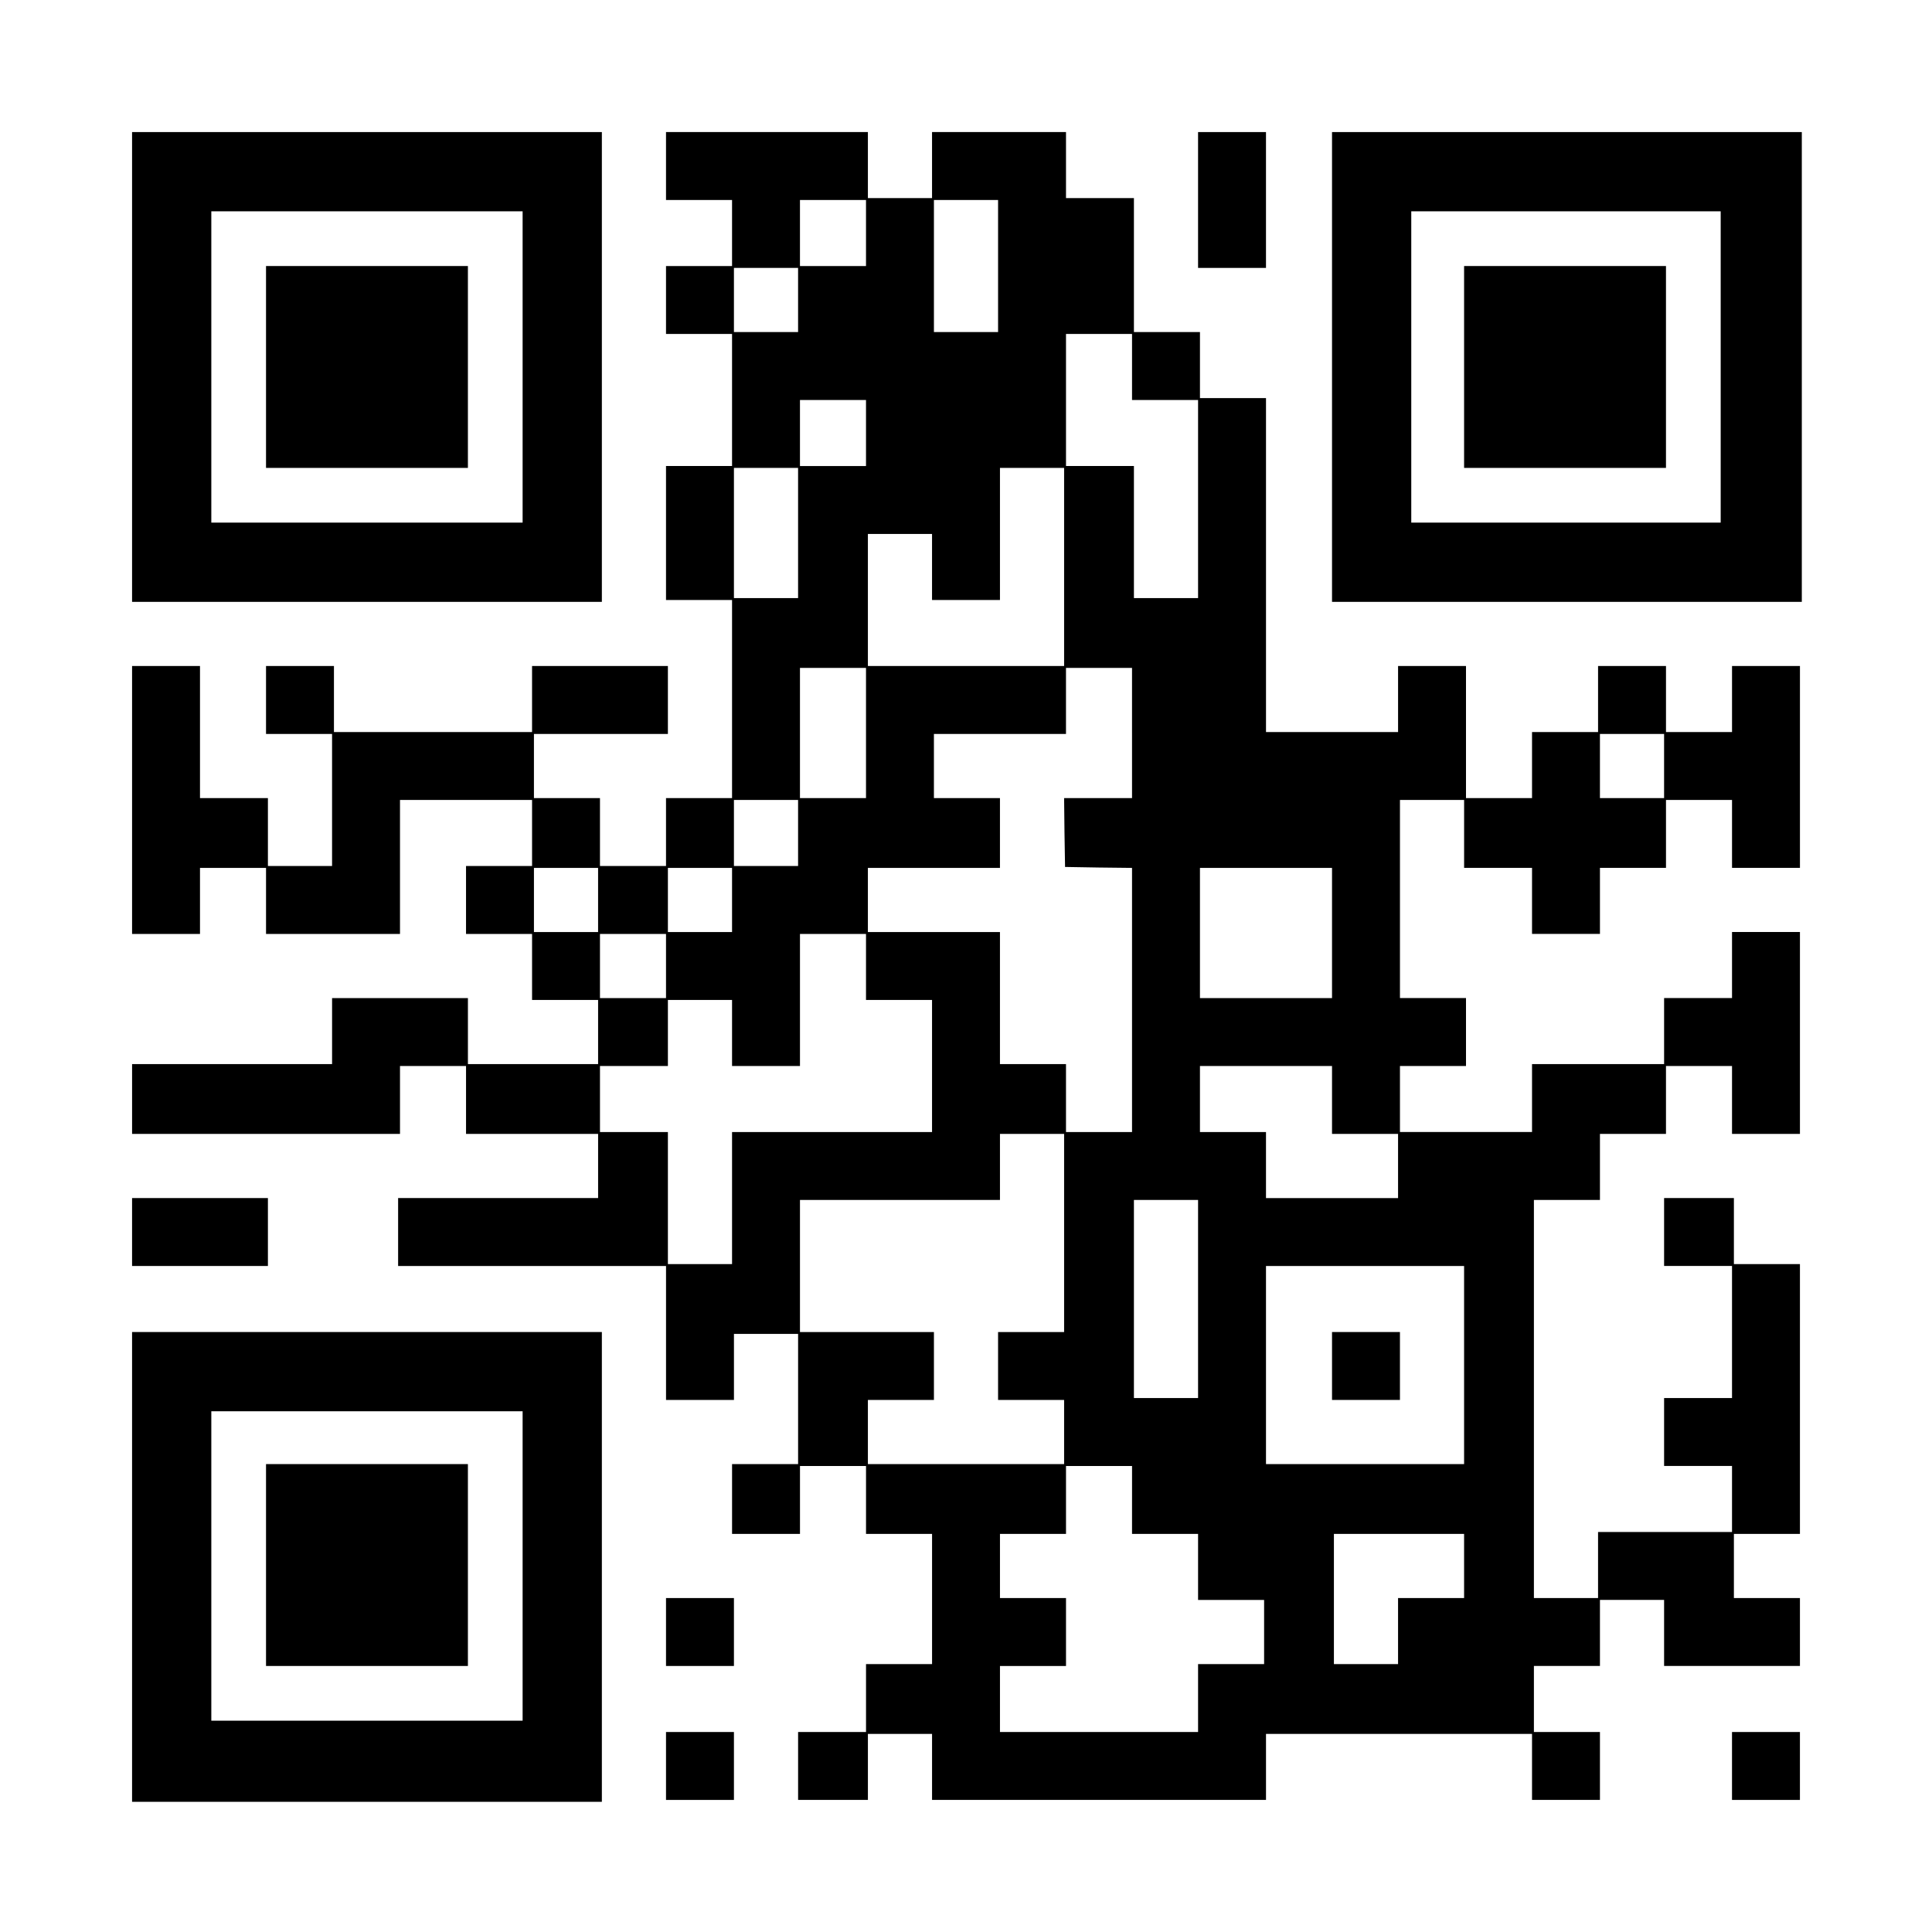 <?xml version="1.0" encoding="UTF-8" standalone="yes"?>
<svg version="1.0" xmlns="http://www.w3.org/2000/svg" width="1024" height="1024" viewBox="0 0 1024 1024" preserveAspectRatio="xMidYMid meet">
  <g transform="translate(0,1024) scale(0.1,-0.1)" fill="#000000" stroke="none">
    <path d="M700 8295 l0 -1245 1245 0 1245 0 0 1245 0 1245 -1245 0 -1245 0 0
-1245z m2070 0 l0 -825 -825 0 -825 0 0 825 0 825 825 0 825 0 0 -825z"/>
    <path d="M1410 8295 l0 -535 535 0 535 0 0 535 0 535 -535 0 -535 0 0 -535z"/>
    <path d="M3530 9360 l0 -180 175 0 175 0 0 -175 0 -175 -175 0 -175 0 0 -180
0 -180 175 0 175 0 0 -350 0 -350 -175 0 -175 0 0 -355 0 -355 175 0 175 0 0
-525 0 -525 -175 0 -175 0 0 -180 0 -180 -175 0 -175 0 0 180 0 180 -175 0
-175 0 0 170 0 170 355 0 355 0 0 180 0 180 -360 0 -360 0 0 -175 0 -175 -525
0 -525 0 0 175 0 175 -180 0 -180 0 0 -180 0 -180 175 0 175 0 0 -350 0 -350
-170 0 -170 0 0 180 0 180 -180 0 -180 0 0 350 0 350 -180 0 -180 0 0 -710 0
-710 180 0 180 0 0 175 0 175 175 0 175 0 0 -175 0 -175 355 0 355 0 0 355 0
355 350 0 350 0 0 -175 0 -175 -175 0 -175 0 0 -180 0 -180 175 0 175 0 0
-175 0 -175 175 0 175 0 0 -170 0 -170 -345 0 -345 0 0 175 0 175 -360 0 -360
0 0 -175 0 -175 -530 0 -530 0 0 -185 0 -185 710 0 710 0 0 180 0 180 175 0
175 0 0 -180 0 -180 350 0 350 0 0 -170 0 -170 -530 0 -530 0 0 -180 0 -180
710 0 710 0 0 -355 0 -355 180 0 180 0 0 175 0 175 170 0 170 0 0 -345 0 -345
-175 0 -175 0 0 -185 0 -185 180 0 180 0 0 180 0 180 175 0 175 0 0 -180 0
-180 175 0 175 0 0 -345 0 -345 -175 0 -175 0 0 -180 0 -180 -180 0 -180 0 0
-180 0 -180 185 0 185 0 0 175 0 175 170 0 170 0 0 -175 0 -175 885 0 885 0 0
175 0 175 705 0 705 0 0 -175 0 -175 180 0 180 0 0 180 0 180 -175 0 -175 0 0
175 0 175 175 0 175 0 0 175 0 175 170 0 170 0 0 -175 0 -175 360 0 360 0 0
180 0 180 -175 0 -175 0 0 170 0 170 175 0 175 0 0 715 0 715 -175 0 -175 0 0
175 0 175 -185 0 -185 0 0 -180 0 -180 180 0 180 0 0 -350 0 -350 -180 0 -180
0 0 -180 0 -180 180 0 180 0 0 -175 0 -175 -355 0 -355 0 0 -175 0 -175 -170
0 -170 0 0 1055 0 1055 175 0 175 0 0 175 0 175 175 0 175 0 0 180 0 180 175
0 175 0 0 -180 0 -180 180 0 180 0 0 535 0 535 -180 0 -180 0 0 -175 0 -175
-180 0 -180 0 0 -175 0 -175 -350 0 -350 0 0 -180 0 -180 -350 0 -350 0 0 175
0 175 175 0 175 0 0 180 0 180 -175 0 -175 0 0 525 0 525 170 0 170 0 0 -180
0 -180 180 0 180 0 0 -175 0 -175 180 0 180 0 0 175 0 175 175 0 175 0 0 180
0 180 175 0 175 0 0 -180 0 -180 180 0 180 0 0 535 0 535 -180 0 -180 0 0
-175 0 -175 -175 0 -175 0 0 175 0 175 -180 0 -180 0 0 -175 0 -175 -175 0
-175 0 0 -175 0 -175 -175 0 -175 0 0 350 0 350 -180 0 -180 0 0 -175 0 -175
-350 0 -350 0 0 885 0 885 -175 0 -175 0 0 175 0 175 -175 0 -175 0 0 355 0
355 -180 0 -180 0 0 175 0 175 -355 0 -355 0 0 -175 0 -175 -170 0 -170 0 0
175 0 175 -535 0 -535 0 0 -180z m1060 -355 l0 -175 -175 0 -175 0 0 175 0
175 175 0 175 0 0 -175z m700 -175 l0 -350 -170 0 -170 0 0 350 0 350 170 0
170 0 0 -350z m-1060 -180 l0 -170 -170 0 -170 0 0 170 0 170 170 0 170 0 0
-170z m1770 -355 l0 -175 175 0 175 0 0 -525 0 -525 -170 0 -170 0 0 350 0
350 -180 0 -180 0 0 350 0 350 175 0 175 0 0 -175z m-1410 -350 l0 -175 -175
0 -175 0 0 175 0 175 175 0 175 0 0 -175z m-360 -530 l0 -345 -170 0 -170 0 0
345 0 345 170 0 170 0 0 -345z m1410 -180 l0 -525 -520 0 -520 0 0 350 0 350
170 0 170 0 0 -175 0 -175 180 0 180 0 0 350 0 350 170 0 170 0 0 -525z
m-1050 -880 l0 -345 -175 0 -175 0 0 345 0 345 175 0 175 0 0 -345z m1410 0
l0 -345 -180 0 -180 0 2 -182 3 -183 178 -3 177 -2 0 -700 0 -700 -175 0 -175
0 0 180 0 180 -175 0 -175 0 0 350 0 350 -350 0 -350 0 0 170 0 170 350 0 350
0 0 185 0 185 -175 0 -175 0 0 170 0 170 350 0 350 0 0 175 0 175 175 0 175 0
0 -345z m2820 -175 l0 -170 -170 0 -170 0 0 170 0 170 170 0 170 0 0 -170z
m-4590 -355 l0 -175 -170 0 -170 0 0 175 0 175 170 0 170 0 0 -175z m-1060
-355 l0 -170 -170 0 -170 0 0 170 0 170 170 0 170 0 0 -170z m710 0 l0 -170
-170 0 -170 0 0 170 0 170 170 0 170 0 0 -170z m3180 -175 l0 -345 -350 0
-350 0 0 345 0 345 350 0 350 0 0 -345z m-3530 -175 l0 -170 -175 0 -175 0 0
170 0 170 175 0 175 0 0 -170z m1060 -5 l0 -175 175 0 175 0 0 -350 0 -350
-530 0 -530 0 0 -350 0 -350 -170 0 -170 0 0 350 0 350 -180 0 -180 0 0 175 0
175 180 0 180 0 0 175 0 175 170 0 170 0 0 -175 0 -175 180 0 180 0 0 350 0
350 175 0 175 0 0 -175z m2470 -705 l0 -180 175 0 175 0 0 -170 0 -170 -350 0
-350 0 0 175 0 175 -175 0 -175 0 0 175 0 175 350 0 350 0 0 -180z m-1420
-705 l0 -525 -175 0 -175 0 0 -180 0 -180 175 0 175 0 0 -170 0 -170 -520 0
-520 0 0 170 0 170 175 0 175 0 0 180 0 180 -355 0 -355 0 0 350 0 350 530 0
530 0 0 175 0 175 170 0 170 0 0 -525z m710 -350 l0 -525 -170 0 -170 0 0 525
0 525 170 0 170 0 0 -525z m1410 -350 l0 -525 -525 0 -525 0 0 525 0 525 525
0 525 0 0 -525z m-1760 -715 l0 -180 175 0 175 0 0 -175 0 -175 175 0 175 0 0
-170 0 -170 -175 0 -175 0 0 -180 0 -180 -525 0 -525 0 0 175 0 175 175 0 175
0 0 180 0 180 -175 0 -175 0 0 170 0 170 175 0 175 0 0 180 0 180 175 0 175 0
0 -180z m1760 -350 l0 -170 -175 0 -175 0 0 -175 0 -175 -170 0 -170 0 0 345
0 345 345 0 345 0 0 -170z"/>
    <path d="M7060 3000 l0 -180 180 0 180 0 0 180 0 180 -180 0 -180 0 0 -180z"/>
    <path d="M6350 9180 l0 -360 180 0 180 0 0 360 0 360 -180 0 -180 0 0 -360z"/>
    <path d="M7060 8295 l0 -1245 1245 0 1245 0 0 1245 0 1245 -1245 0 -1245 0 0
-1245z m2060 0 l0 -825 -820 0 -820 0 0 825 0 825 820 0 820 0 0 -825z"/>
    <path d="M7760 8295 l0 -535 535 0 535 0 0 535 0 535 -535 0 -535 0 0 -535z"/>
    <path d="M700 3710 l0 -180 360 0 360 0 0 180 0 180 -360 0 -360 0 0 -180z"/>
    <path d="M700 1935 l0 -1245 1245 0 1245 0 0 1245 0 1245 -1245 0 -1245 0 0
-1245z m2070 5 l0 -820 -825 0 -825 0 0 820 0 820 825 0 825 0 0 -820z"/>
    <path d="M1410 1945 l0 -535 535 0 535 0 0 535 0 535 -535 0 -535 0 0 -535z"/>
    <path d="M3530 1590 l0 -180 180 0 180 0 0 180 0 180 -180 0 -180 0 0 -180z"/>
    <path d="M3530 880 l0 -180 180 0 180 0 0 180 0 180 -180 0 -180 0 0 -180z"/>
    <path d="M9180 880 l0 -180 180 0 180 0 0 180 0 180 -180 0 -180 0 0 -180z"/>
  </g>
</svg>